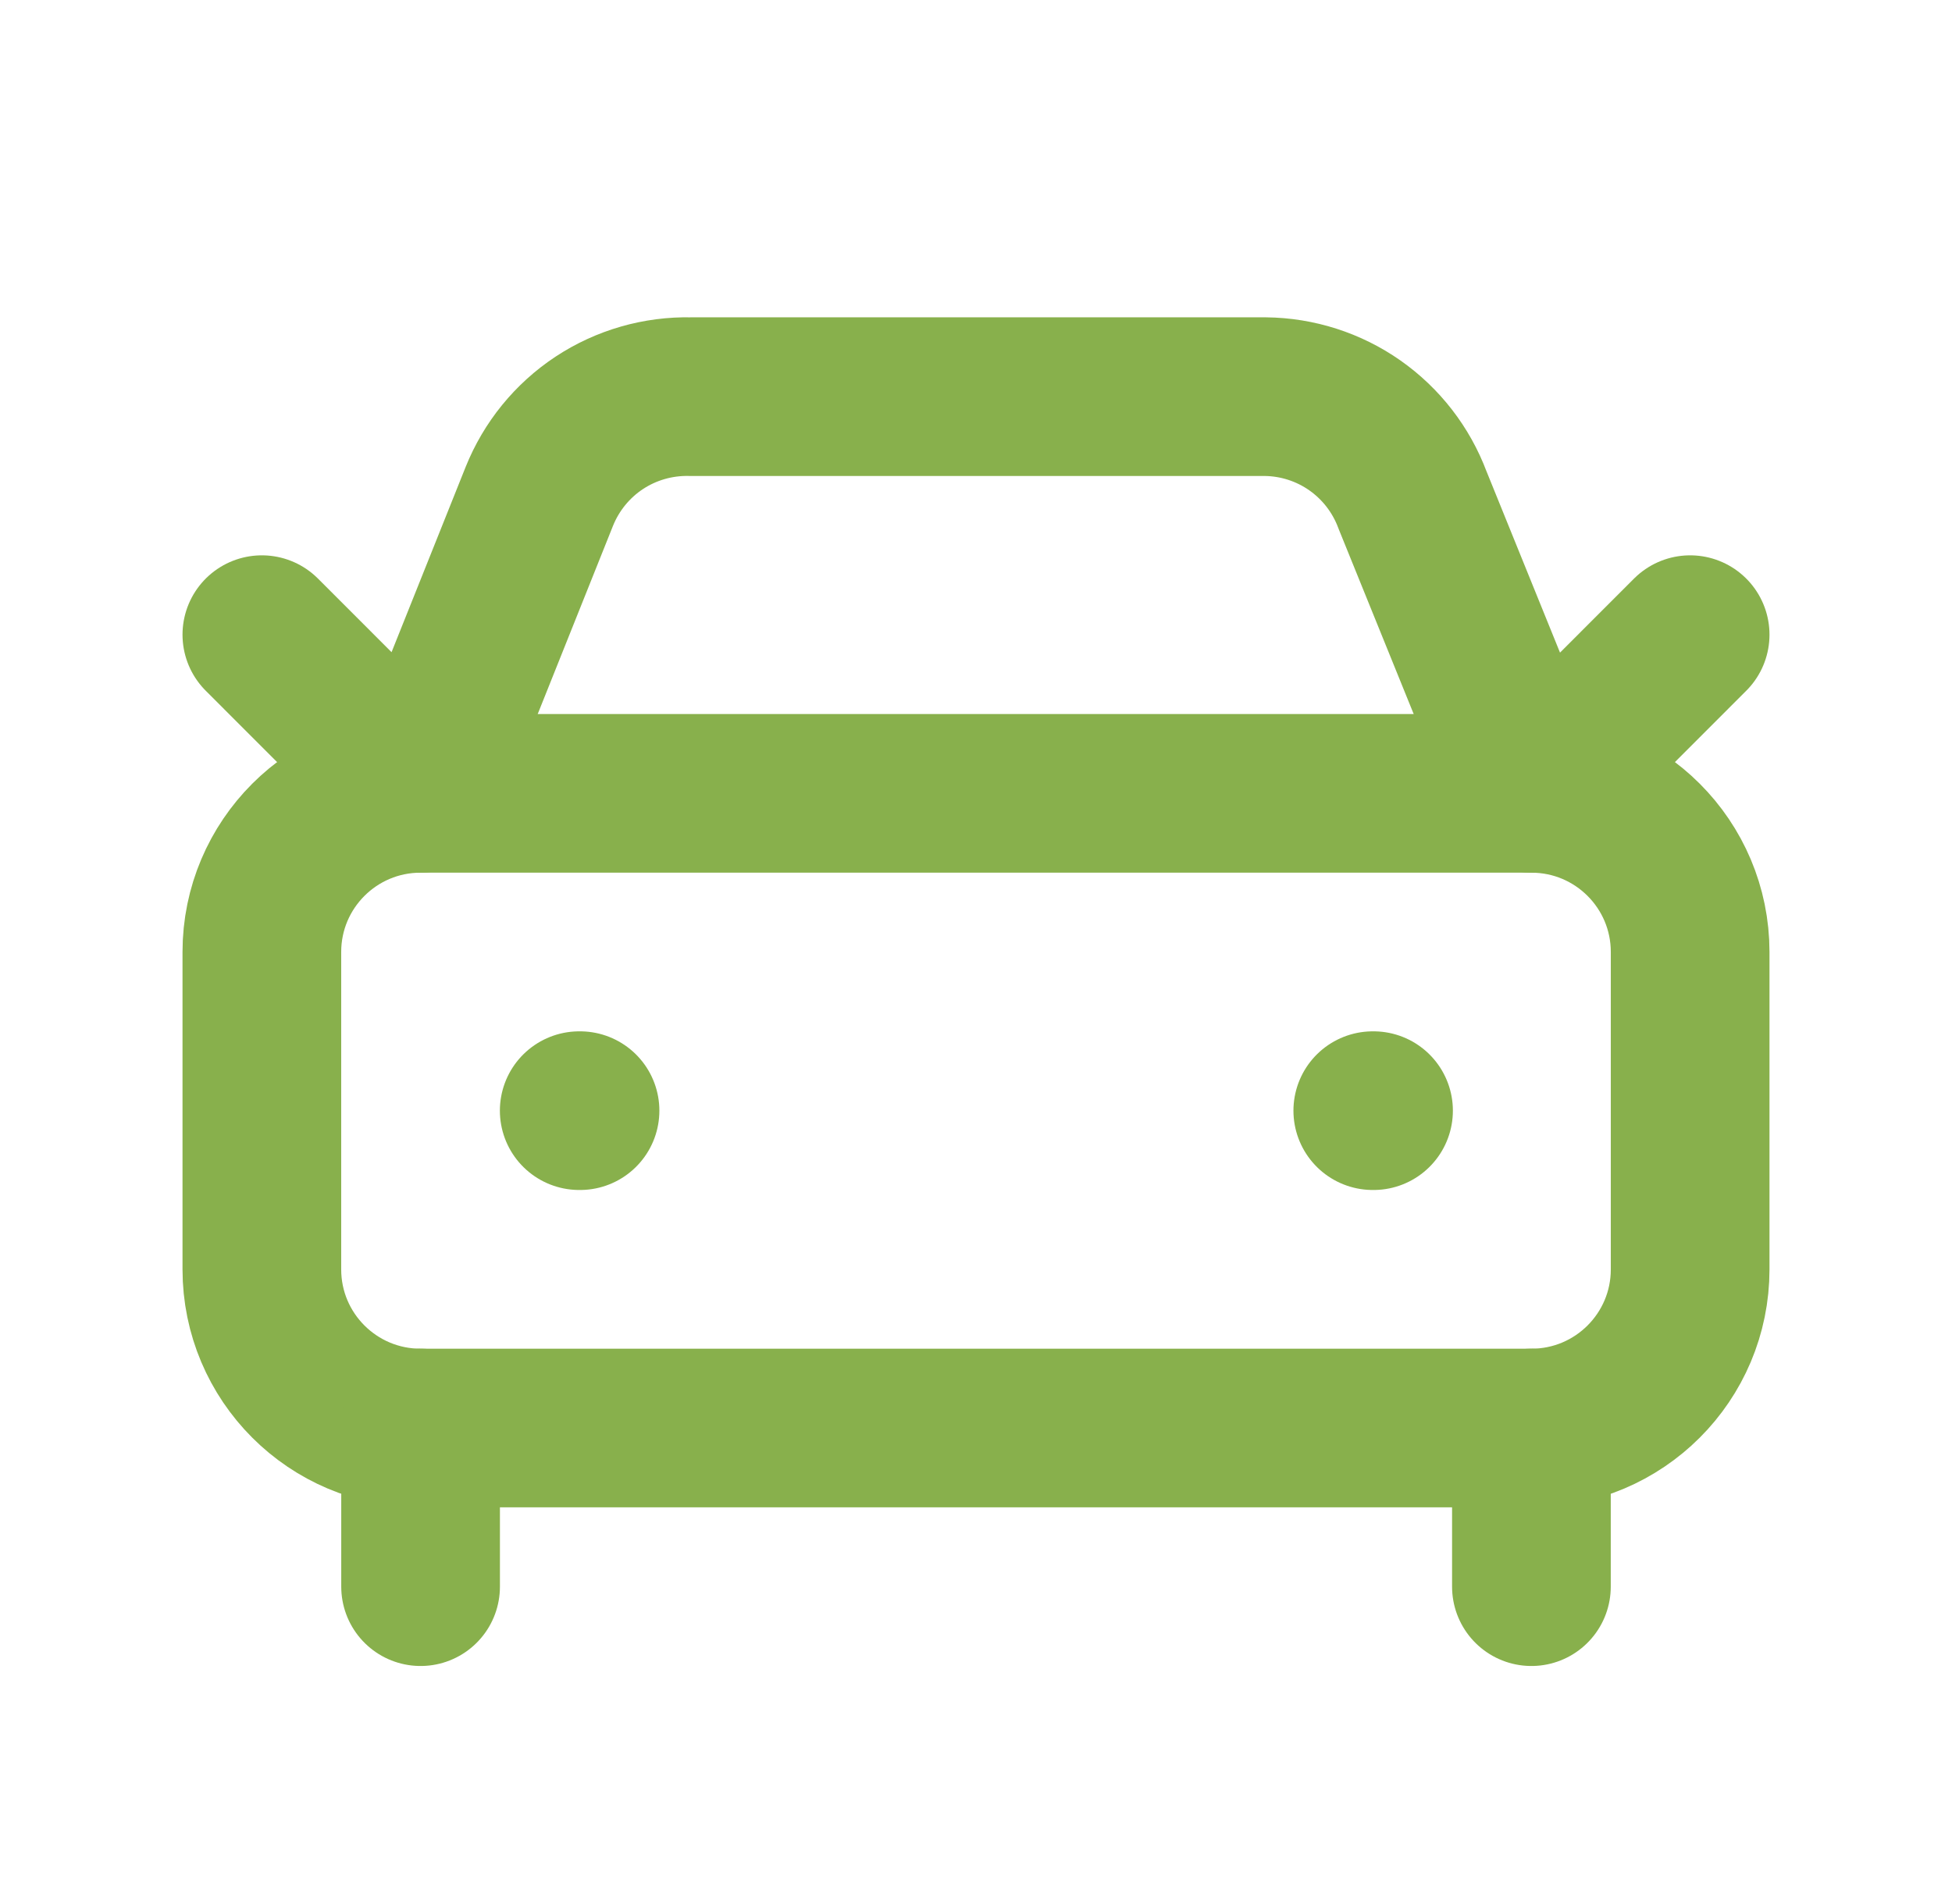 <svg width="41" height="40" viewBox="0 0 41 40" fill="none" xmlns="http://www.w3.org/2000/svg">
<path d="M35.5 13.333L32.167 16.667L29.667 10.5C29.431 9.869 29.009 9.324 28.458 8.937C27.906 8.55 27.25 8.34 26.577 8.333H14.5C13.821 8.318 13.153 8.51 12.586 8.884C12.019 9.259 11.581 9.798 11.328 10.428L8.833 16.667L5.5 13.333" stroke="#88B04C" stroke-width="3.333" stroke-linecap="round" stroke-linejoin="round"/>
<path d="M12.166 23.333H12.183" stroke="#88B04C" stroke-width="3.333" stroke-linecap="round" stroke-linejoin="round"/>
<path d="M28.834 23.333H28.85" stroke="#88B04C" stroke-width="3.333" stroke-linecap="round" stroke-linejoin="round"/>
<path d="M32.167 16.667H8.833C6.992 16.667 5.5 18.159 5.5 20V26.667C5.5 28.508 6.992 30 8.833 30H32.167C34.008 30 35.5 28.508 35.5 26.667V20C35.5 18.159 34.008 16.667 32.167 16.667Z" stroke="#88B04C" stroke-width="3.333" stroke-linecap="round" stroke-linejoin="round"/>
<path d="M8.834 30V33.333" stroke="#88B04C" stroke-width="3.333" stroke-linecap="round" stroke-linejoin="round"/>
<path d="M32.166 30V33.333" stroke="#88B04C" stroke-width="3.333" stroke-linecap="round" stroke-linejoin="round"/>
</svg>
